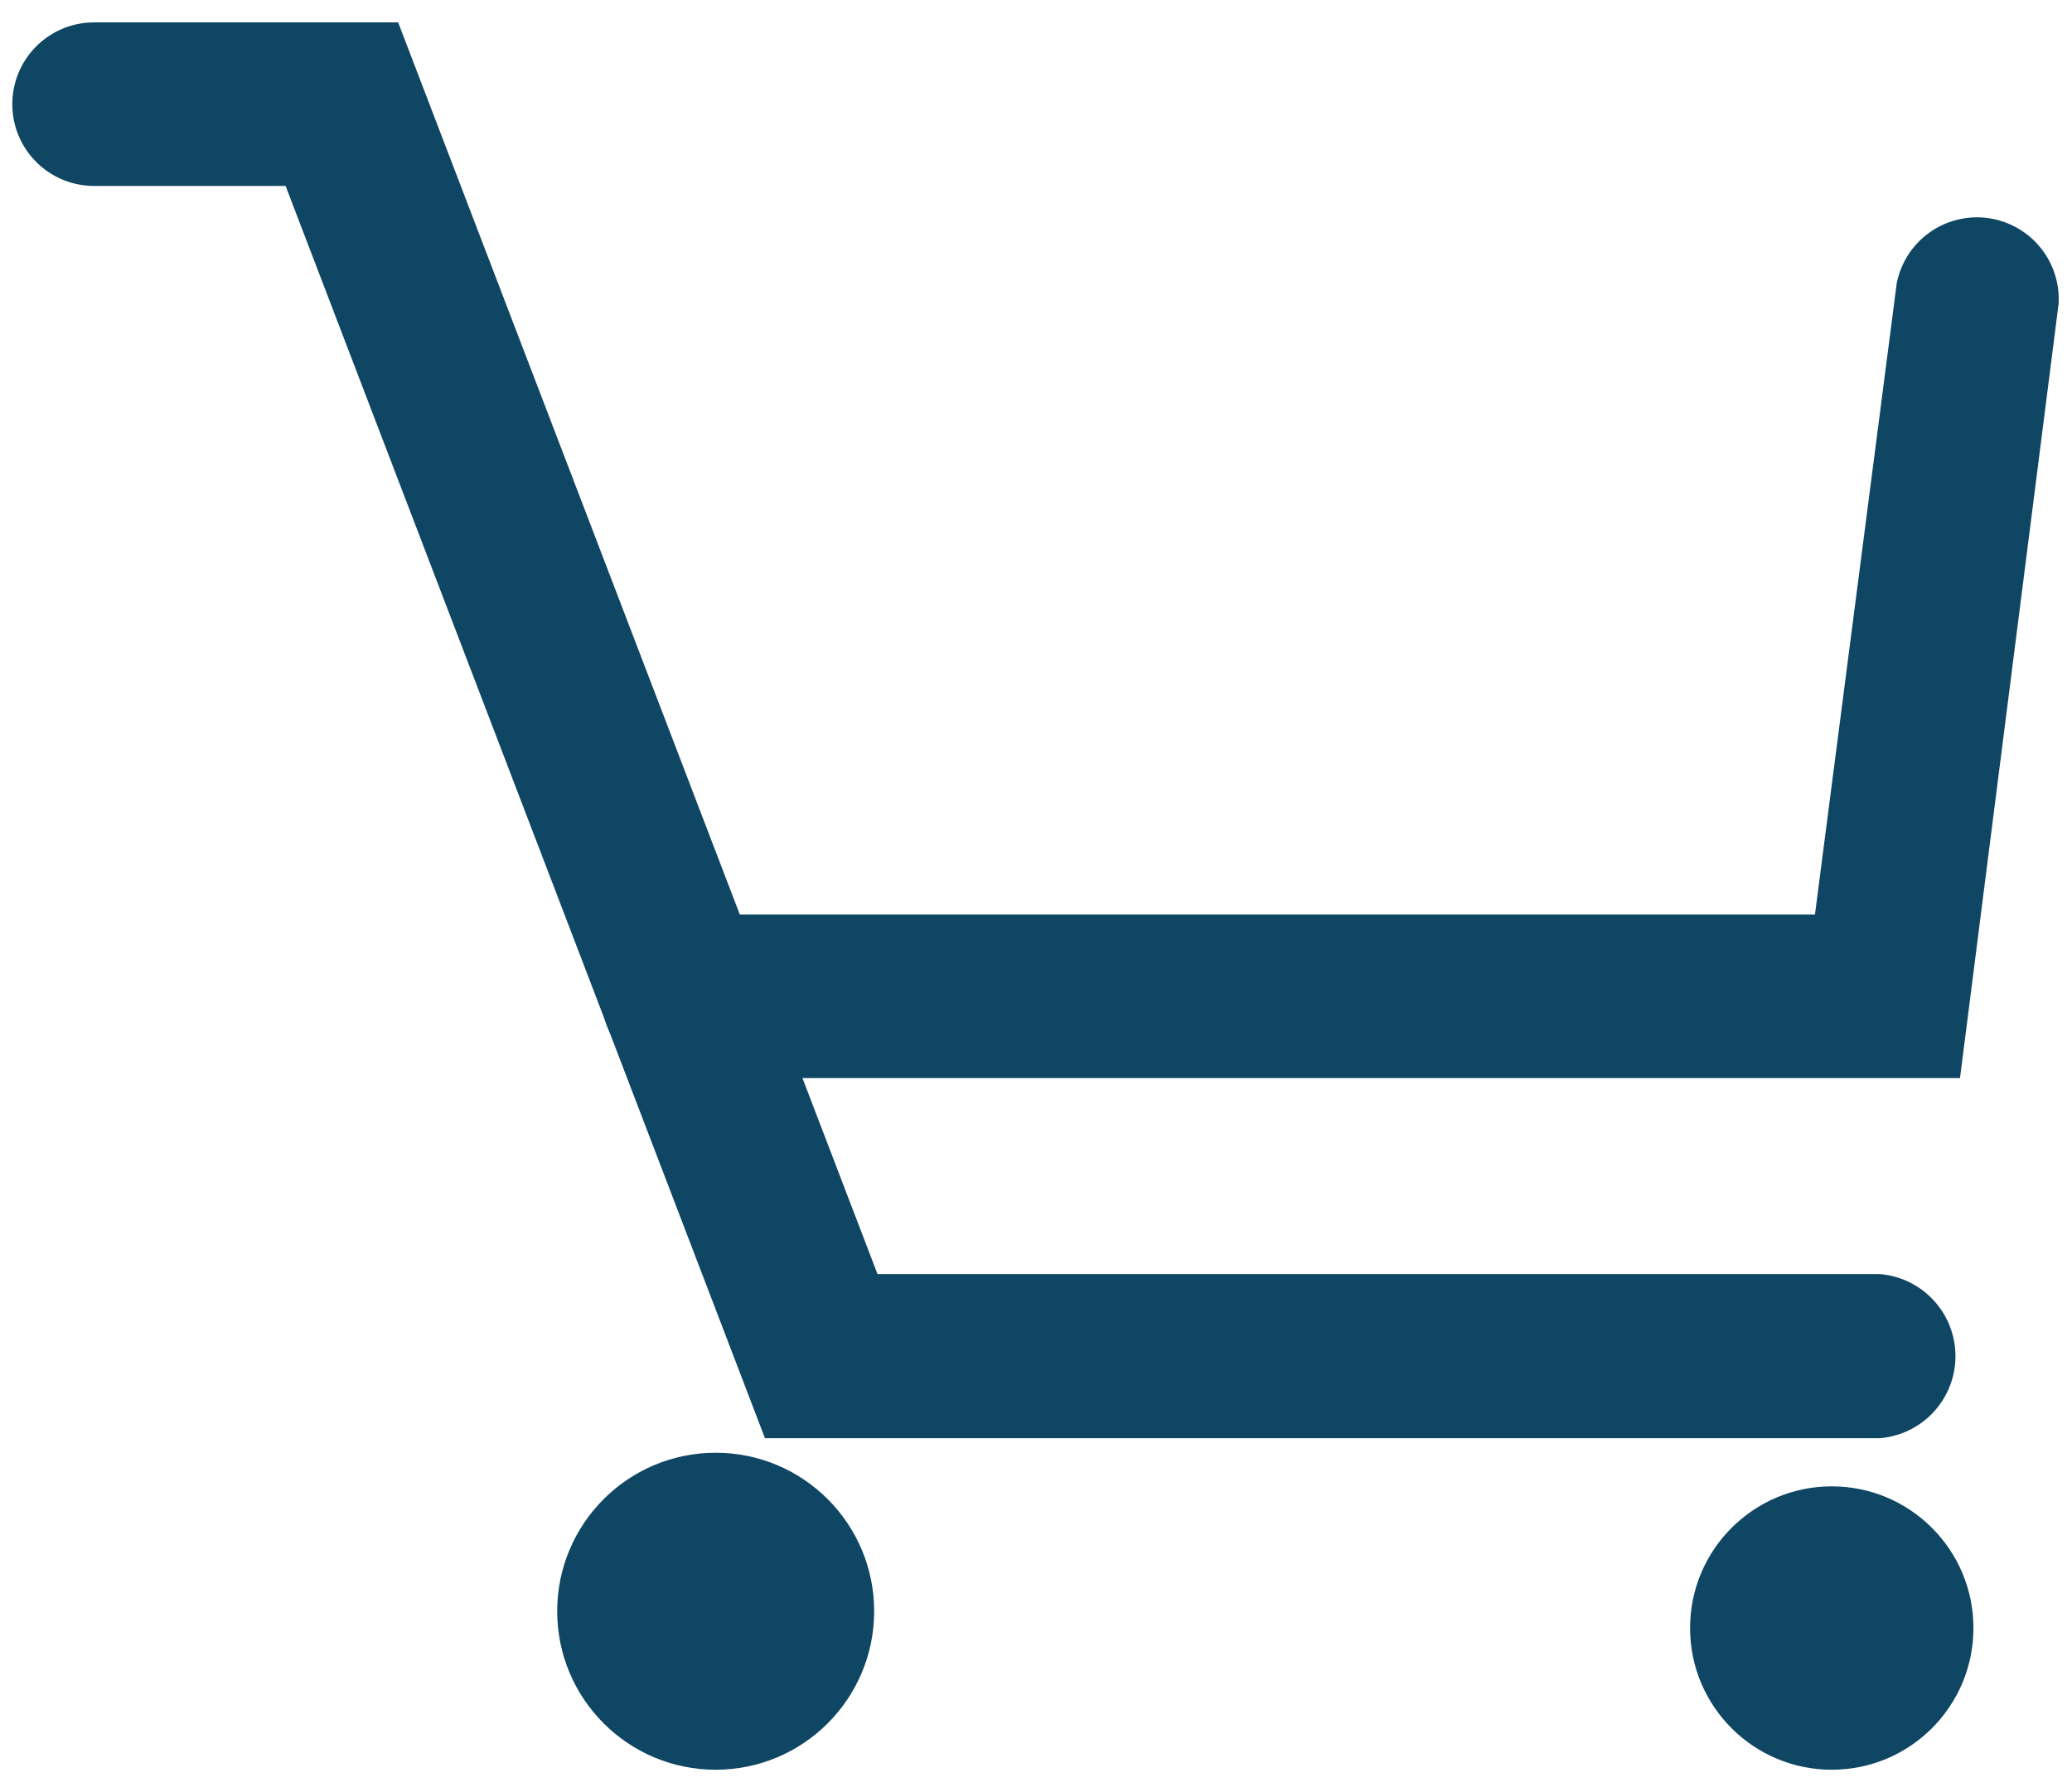 <svg id="Livello_1" data-name="Livello 1" xmlns="http://www.w3.org/2000/svg" viewBox="0 0 37 32"><defs><style>.cls-1{fill:#0f4663;}</style></defs><path class="cls-1" d="M33.57,25.68H13.66L5.1,3.32H1.68A1.46,1.46,0,0,1,1.68.4H7.11l8.56,22.35h17.9a1.47,1.47,0,0,1,0,2.93Z"/><path class="cls-1" d="M35,19.25H12.2a1.46,1.46,0,1,1,0-2.92H32.41L33.87,5.06a1.46,1.46,0,0,1,2.89.37Z"/><circle class="cls-1" cx="32.71" cy="29.07" r="2.53"/><circle class="cls-1" cx="12.78" cy="28.77" r="2.83"/></svg>